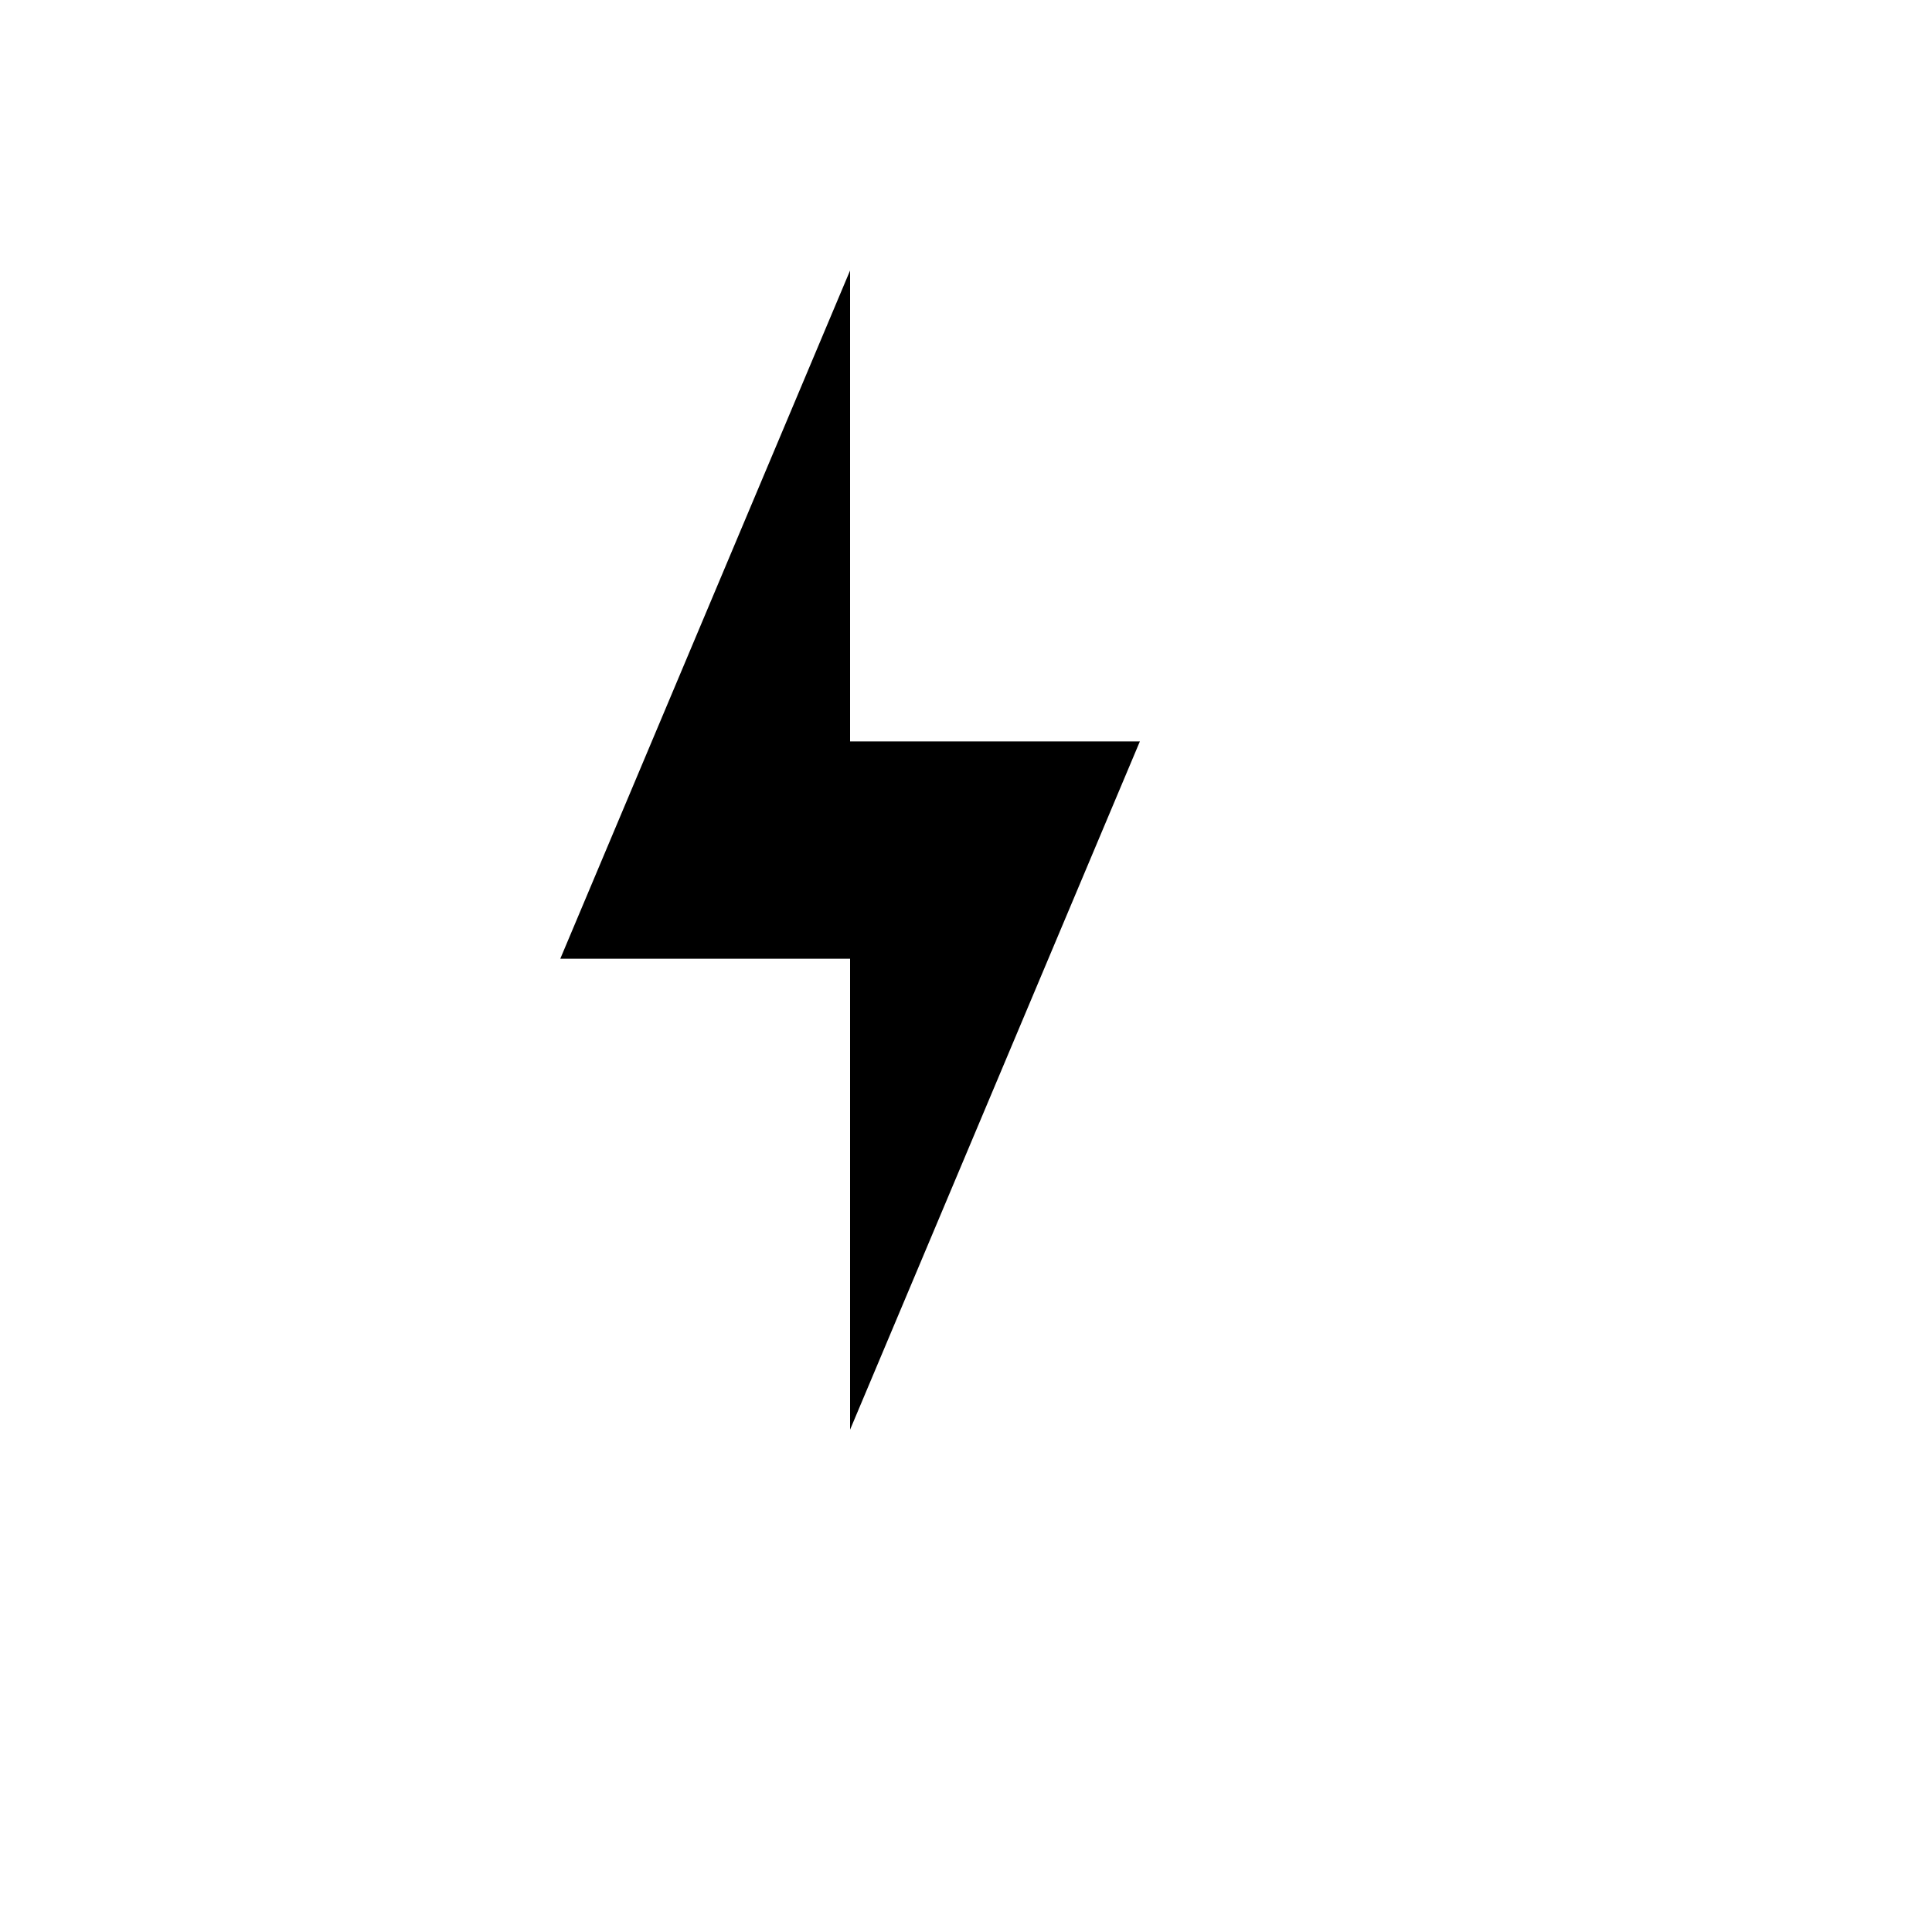 <svg xmlns="http://www.w3.org/2000/svg" version="1.1" xmlns:xlink="http://www.w3.org/1999/xlink" width="100%" height="100%" id="svgWorkerArea" viewBox="-25 -25 625 625" xmlns:idraw="https://idraw.muisca.co" style="background: white;"><defs id="defsdoc"><pattern id="patternBool" x="0" y="0" width="10" height="10" patternUnits="userSpaceOnUse" patternTransform="rotate(35)"><circle cx="5" cy="5" r="4" style="stroke: none;fill: #ff000070;"></circle></pattern></defs><g id="fileImp-302430132" class="cosito"><path id="pathImp-429779747" fill="#000" class="grouped" d="M343.75 214.844C343.75 214.844 250 214.844 250 214.844 250 214.844 250 62.5 250 62.5 250 62.5 156.25 285.156 156.25 285.156 156.25 285.156 250 285.156 250 285.156 250 285.156 250 437.5 250 437.5 250 437.5 343.75 214.844 343.75 214.844"></path></g></svg>